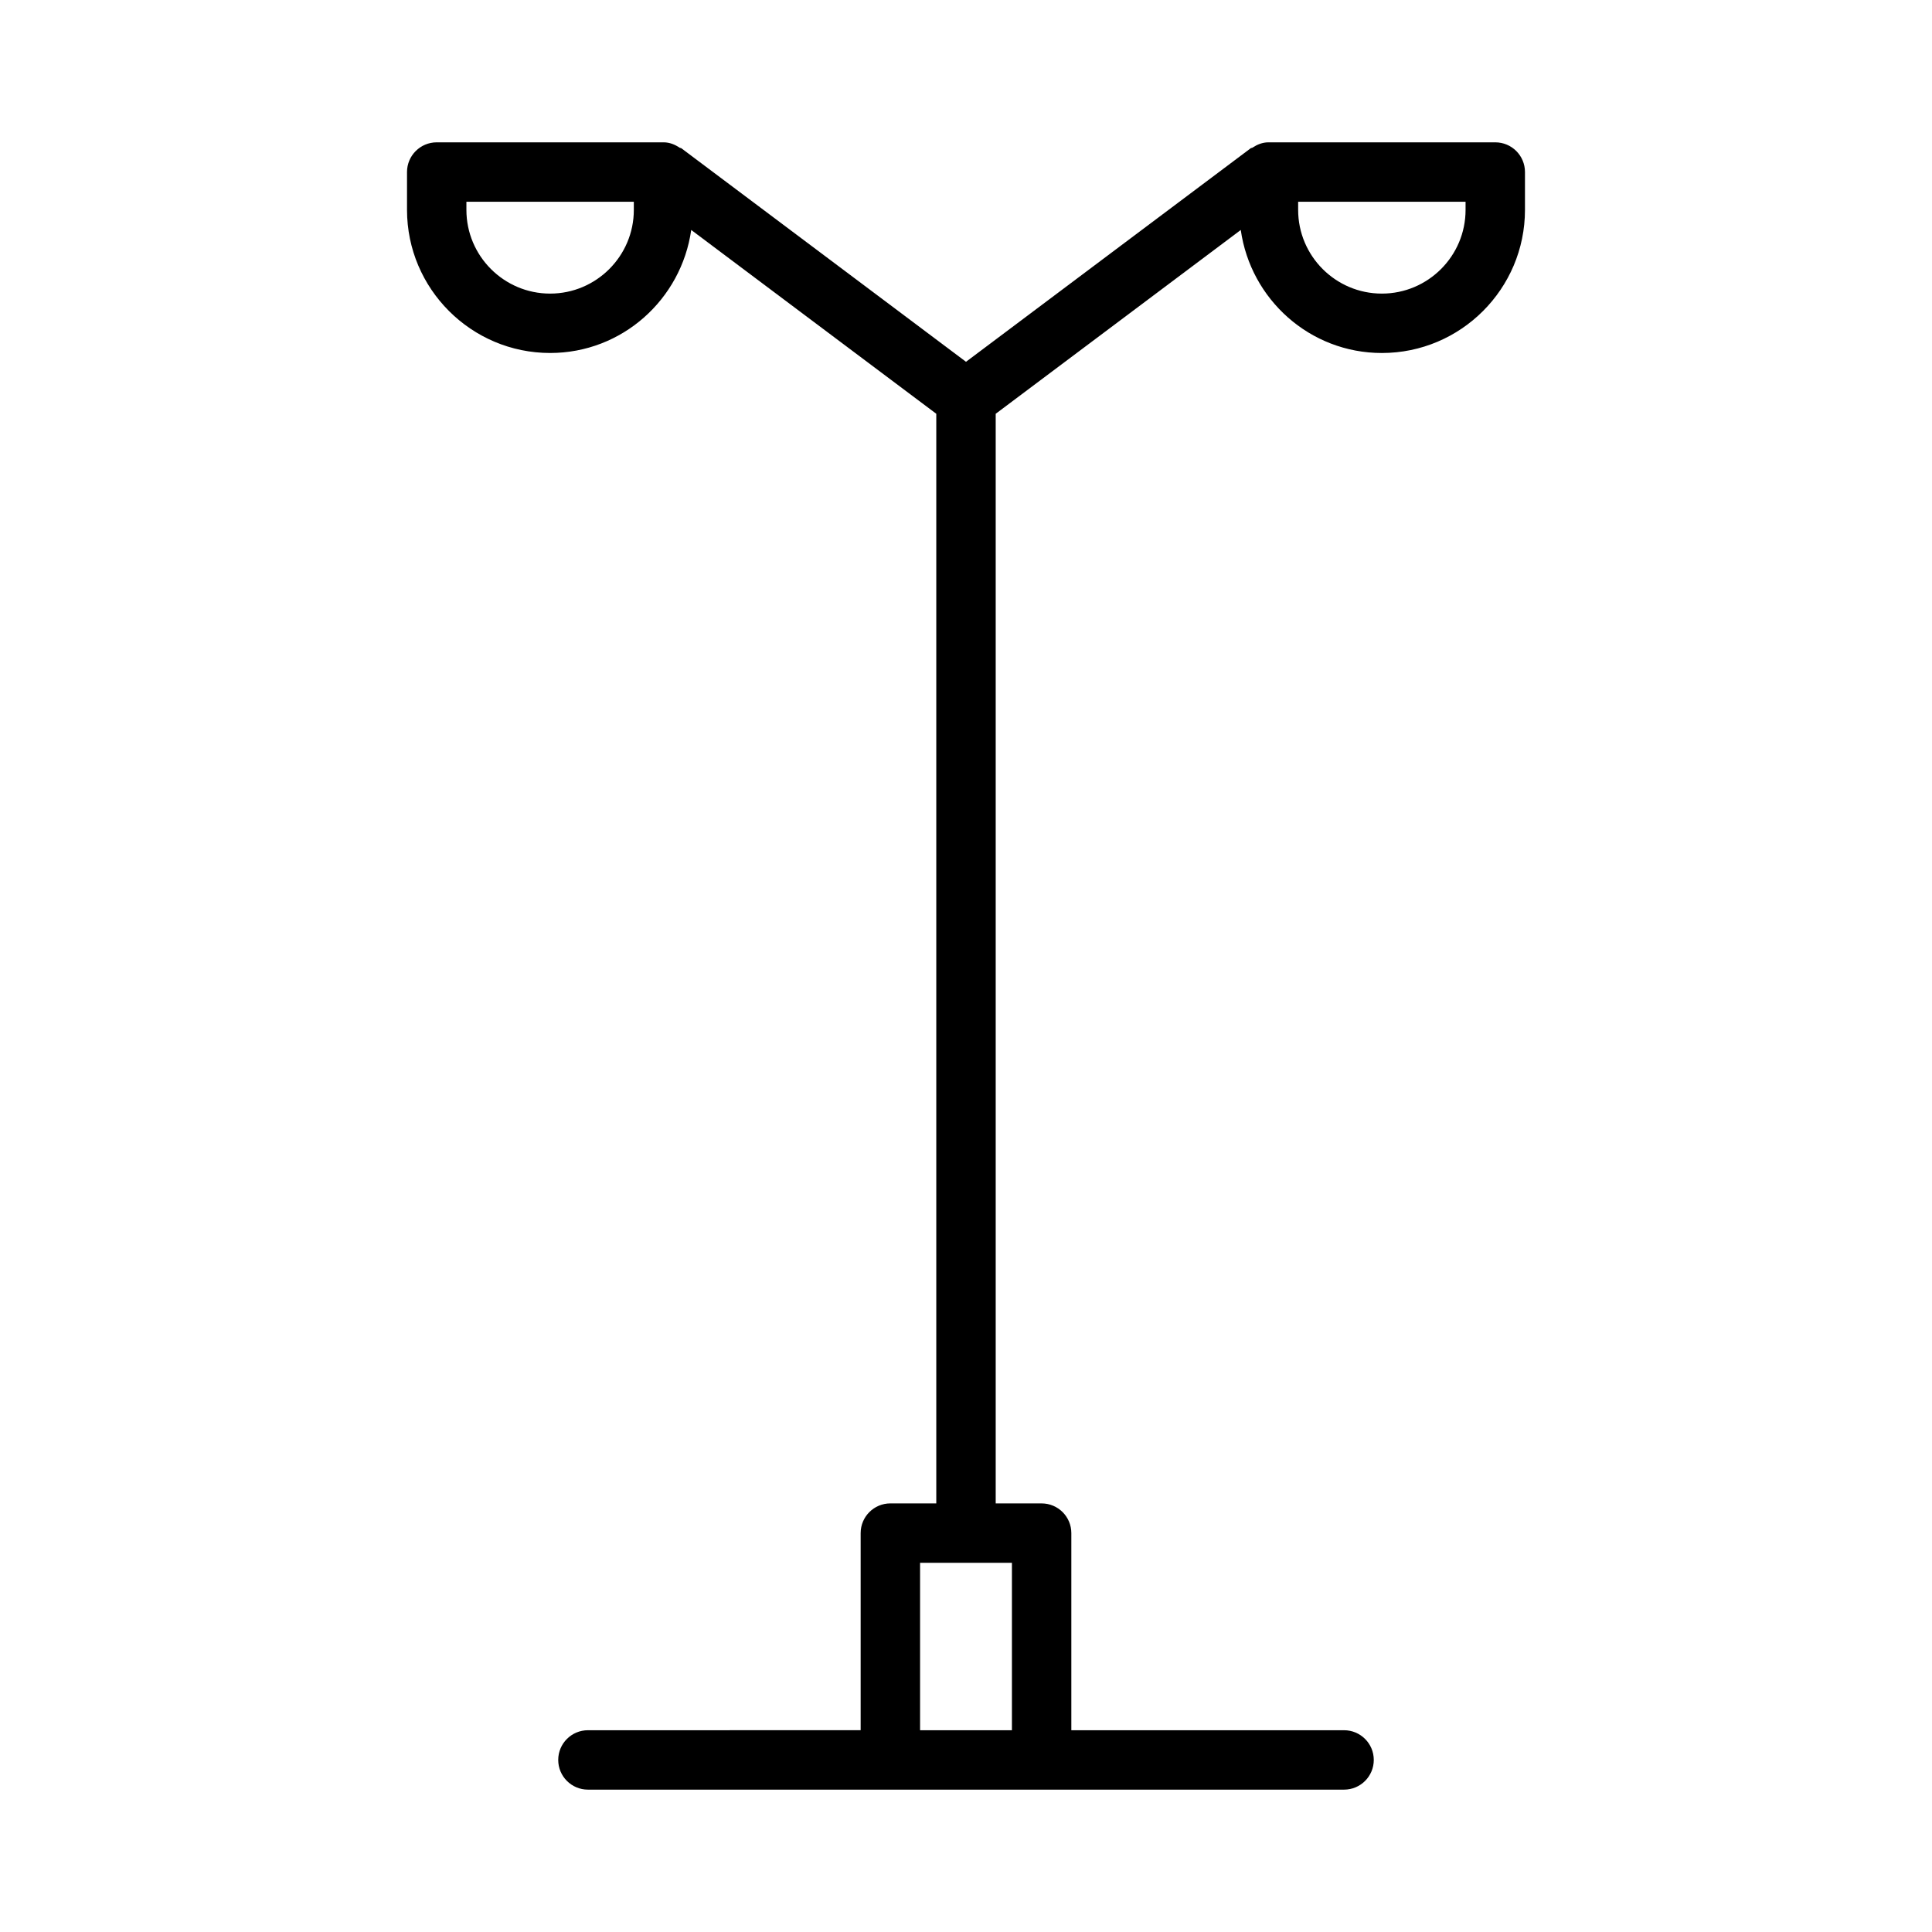 <?xml version="1.0" encoding="UTF-8"?>
<!-- Uploaded to: SVG Repo, www.svgrepo.com, Generator: SVG Repo Mixer Tools -->
<svg fill="#000000" width="800px" height="800px" version="1.1" viewBox="144 144 512 512" xmlns="http://www.w3.org/2000/svg">
 <path d="m540.26 181.72h-60.109c-1.605 0-3.008 0.598-4.25 1.418-0.141 0.094-0.332 0.047-0.457 0.156l-75.445 56.586-75.43-56.586c-0.125-0.094-0.332-0.062-0.457-0.156-1.242-0.82-2.644-1.418-4.25-1.418h-60.129c-4.344 0-7.871 3.527-7.871 7.871v10.027c0 20.906 17.02 37.926 37.926 37.926 19.098 0 34.777-14.234 37.391-32.605l64.945 48.715v288.76h-12.172c-4.344 0-7.871 3.527-7.871 7.871v52.238l-72.277 0.004c-4.344 0-7.871 3.527-7.871 7.871s3.527 7.871 7.871 7.871h200.39c4.344 0 7.871-3.527 7.871-7.871s-3.527-7.871-7.871-7.871h-72.281v-52.238c0-4.344-3.527-7.871-7.871-7.871l-12.172-0.004v-288.76l64.945-48.711c2.613 18.375 18.293 32.605 37.391 32.605 20.926 0 37.926-17.02 37.926-37.926v-10.031c0-4.344-3.508-7.871-7.871-7.871zm-228.29 17.902c0 12.234-9.949 22.184-22.184 22.184-12.23 0-22.184-9.953-22.184-22.184v-2.156h44.367zm100.2 402.91h-24.34v-44.367h24.34zm120.22-402.91c0 12.234-9.949 22.184-22.184 22.184s-22.184-9.949-22.184-22.184v-2.156h44.367z"/>
</svg>